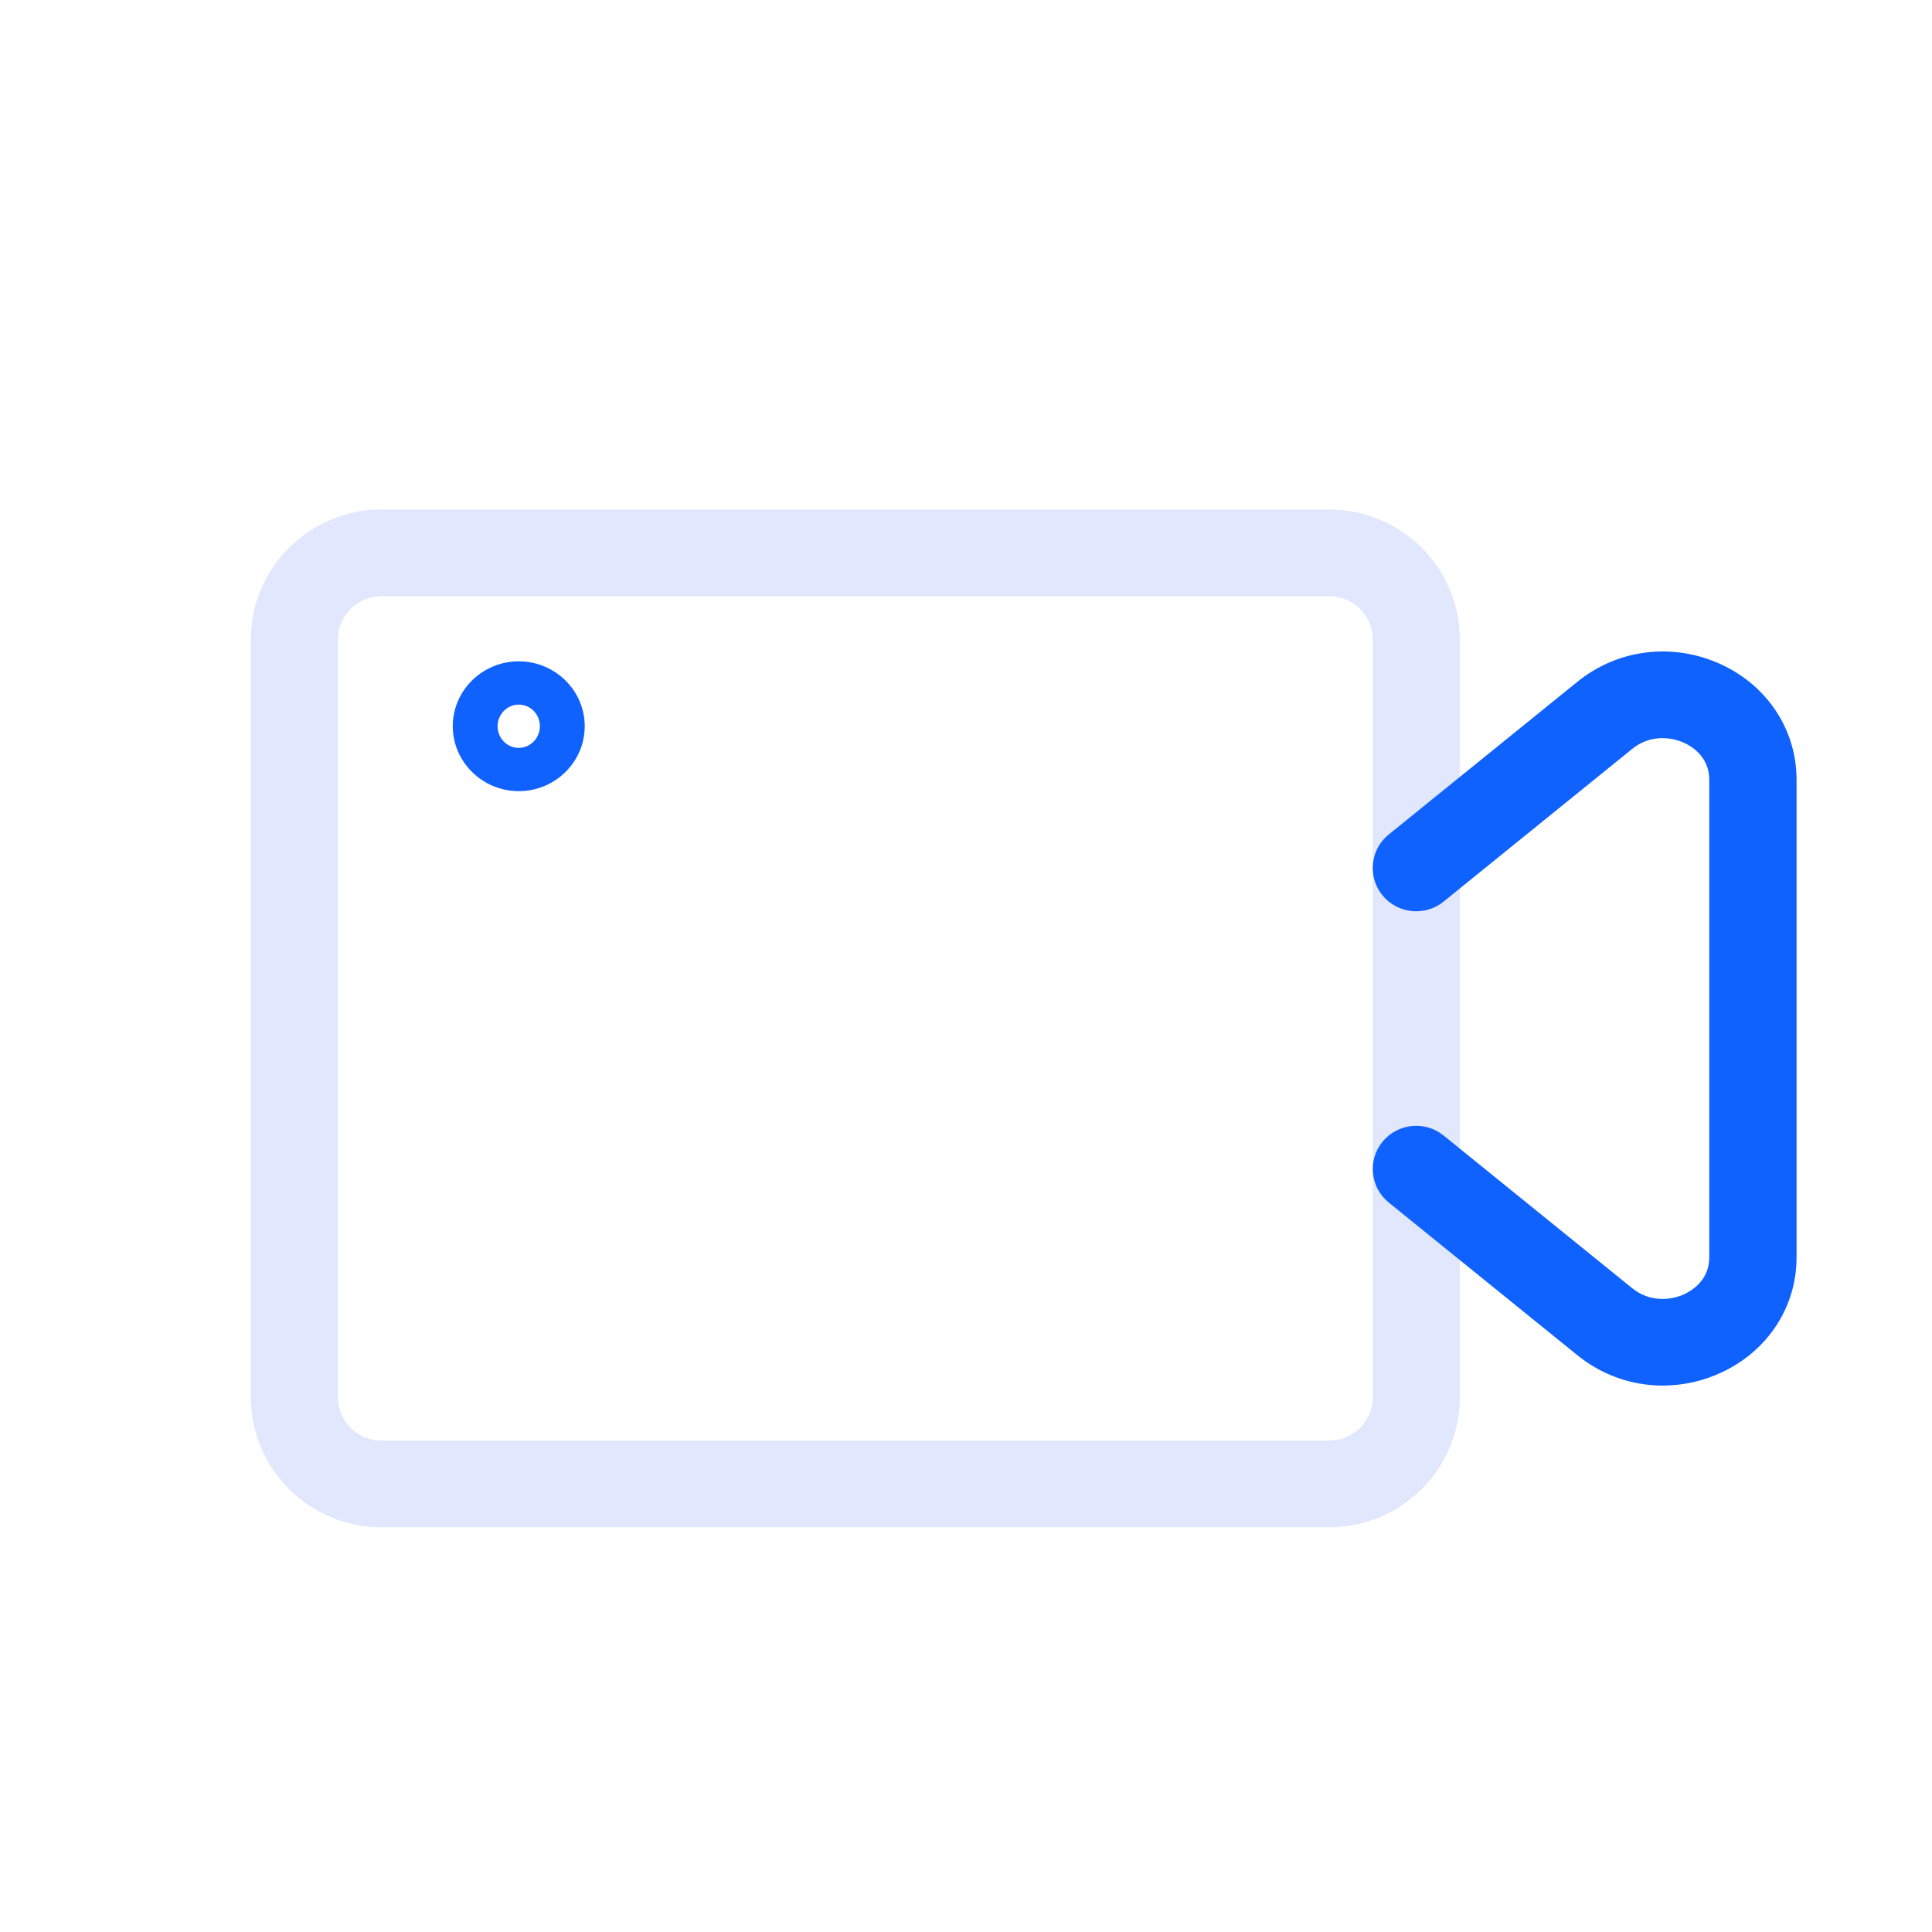 <?xml version="1.0" encoding="iso-8859-1"?>
<!-- Generator: Adobe Illustrator 25.0.0, SVG Export Plug-In . SVG Version: 6.00 Build 0)  -->
<svg version="1.1" id="&#x56FE;&#x5C42;_2" xmlns="http://www.w3.org/2000/svg" xmlns:xlink="http://www.w3.org/1999/xlink" x="0px"
	 y="0px" viewBox="0 0 40 40" style="enable-background:new 0 0 40 40;" xml:space="preserve">
<path style="fill:#E1E7FC;" d="M27.521,31.621H7.898c-1.491,0-2.704-1.206-2.704-2.688V13.24c0-1.482,1.213-2.691,2.704-2.691
	h19.622c1.491,0,2.704,1.206,2.704,2.691v15.69C30.225,30.415,29.012,31.621,27.521,31.621z M7.898,12.344
	c-0.496,0-0.902,0.403-0.902,0.896v15.69c0,0.493,0.403,0.896,0.902,0.896h19.622c0.496,0,0.902-0.403,0.902-0.896V13.24
	c0-0.496-0.403-0.896-0.902-0.896H7.898z"/>
<path style="fill:#1062FE;" d="M34.426,28.687c-0.634,0-1.258-0.214-1.77-0.63l-3.901-3.158c-0.384-0.309-0.445-0.871-0.136-1.255
	c0.001-0.002,0.003-0.004,0.004-0.005c0.315-0.384,0.882-0.442,1.267-0.128l3.901,3.158c0.368,0.298,0.803,0.256,1.088,0.122
	c0.154-0.074,0.509-0.291,0.509-0.755V16.14c0-0.464-0.355-0.685-0.509-0.755c-0.288-0.134-0.723-0.176-1.088,0.122l-3.901,3.158
	c-0.384,0.314-0.954,0.256-1.267-0.128c-0.314-0.384-0.256-0.95,0.131-1.261l3.901-3.158c0.851-0.691,2.003-0.822,3.002-0.352
	c0.95,0.448,1.539,1.36,1.539,2.374v9.894c0,1.018-0.589,1.926-1.539,2.374C35.258,28.597,34.839,28.687,34.426,28.687z
	 M10.74,16.38c-0.752,0-1.366-0.605-1.366-1.344s0.611-1.344,1.366-1.344c0.755,0,1.366,0.605,1.366,1.344S11.495,16.38,10.74,16.38
	z M10.74,14.588c-0.24,0-0.438,0.202-0.438,0.448s0.195,0.448,0.438,0.448c0.24,0,0.438-0.202,0.438-0.448
	S10.983,14.588,10.74,14.588z"/>
</svg>
